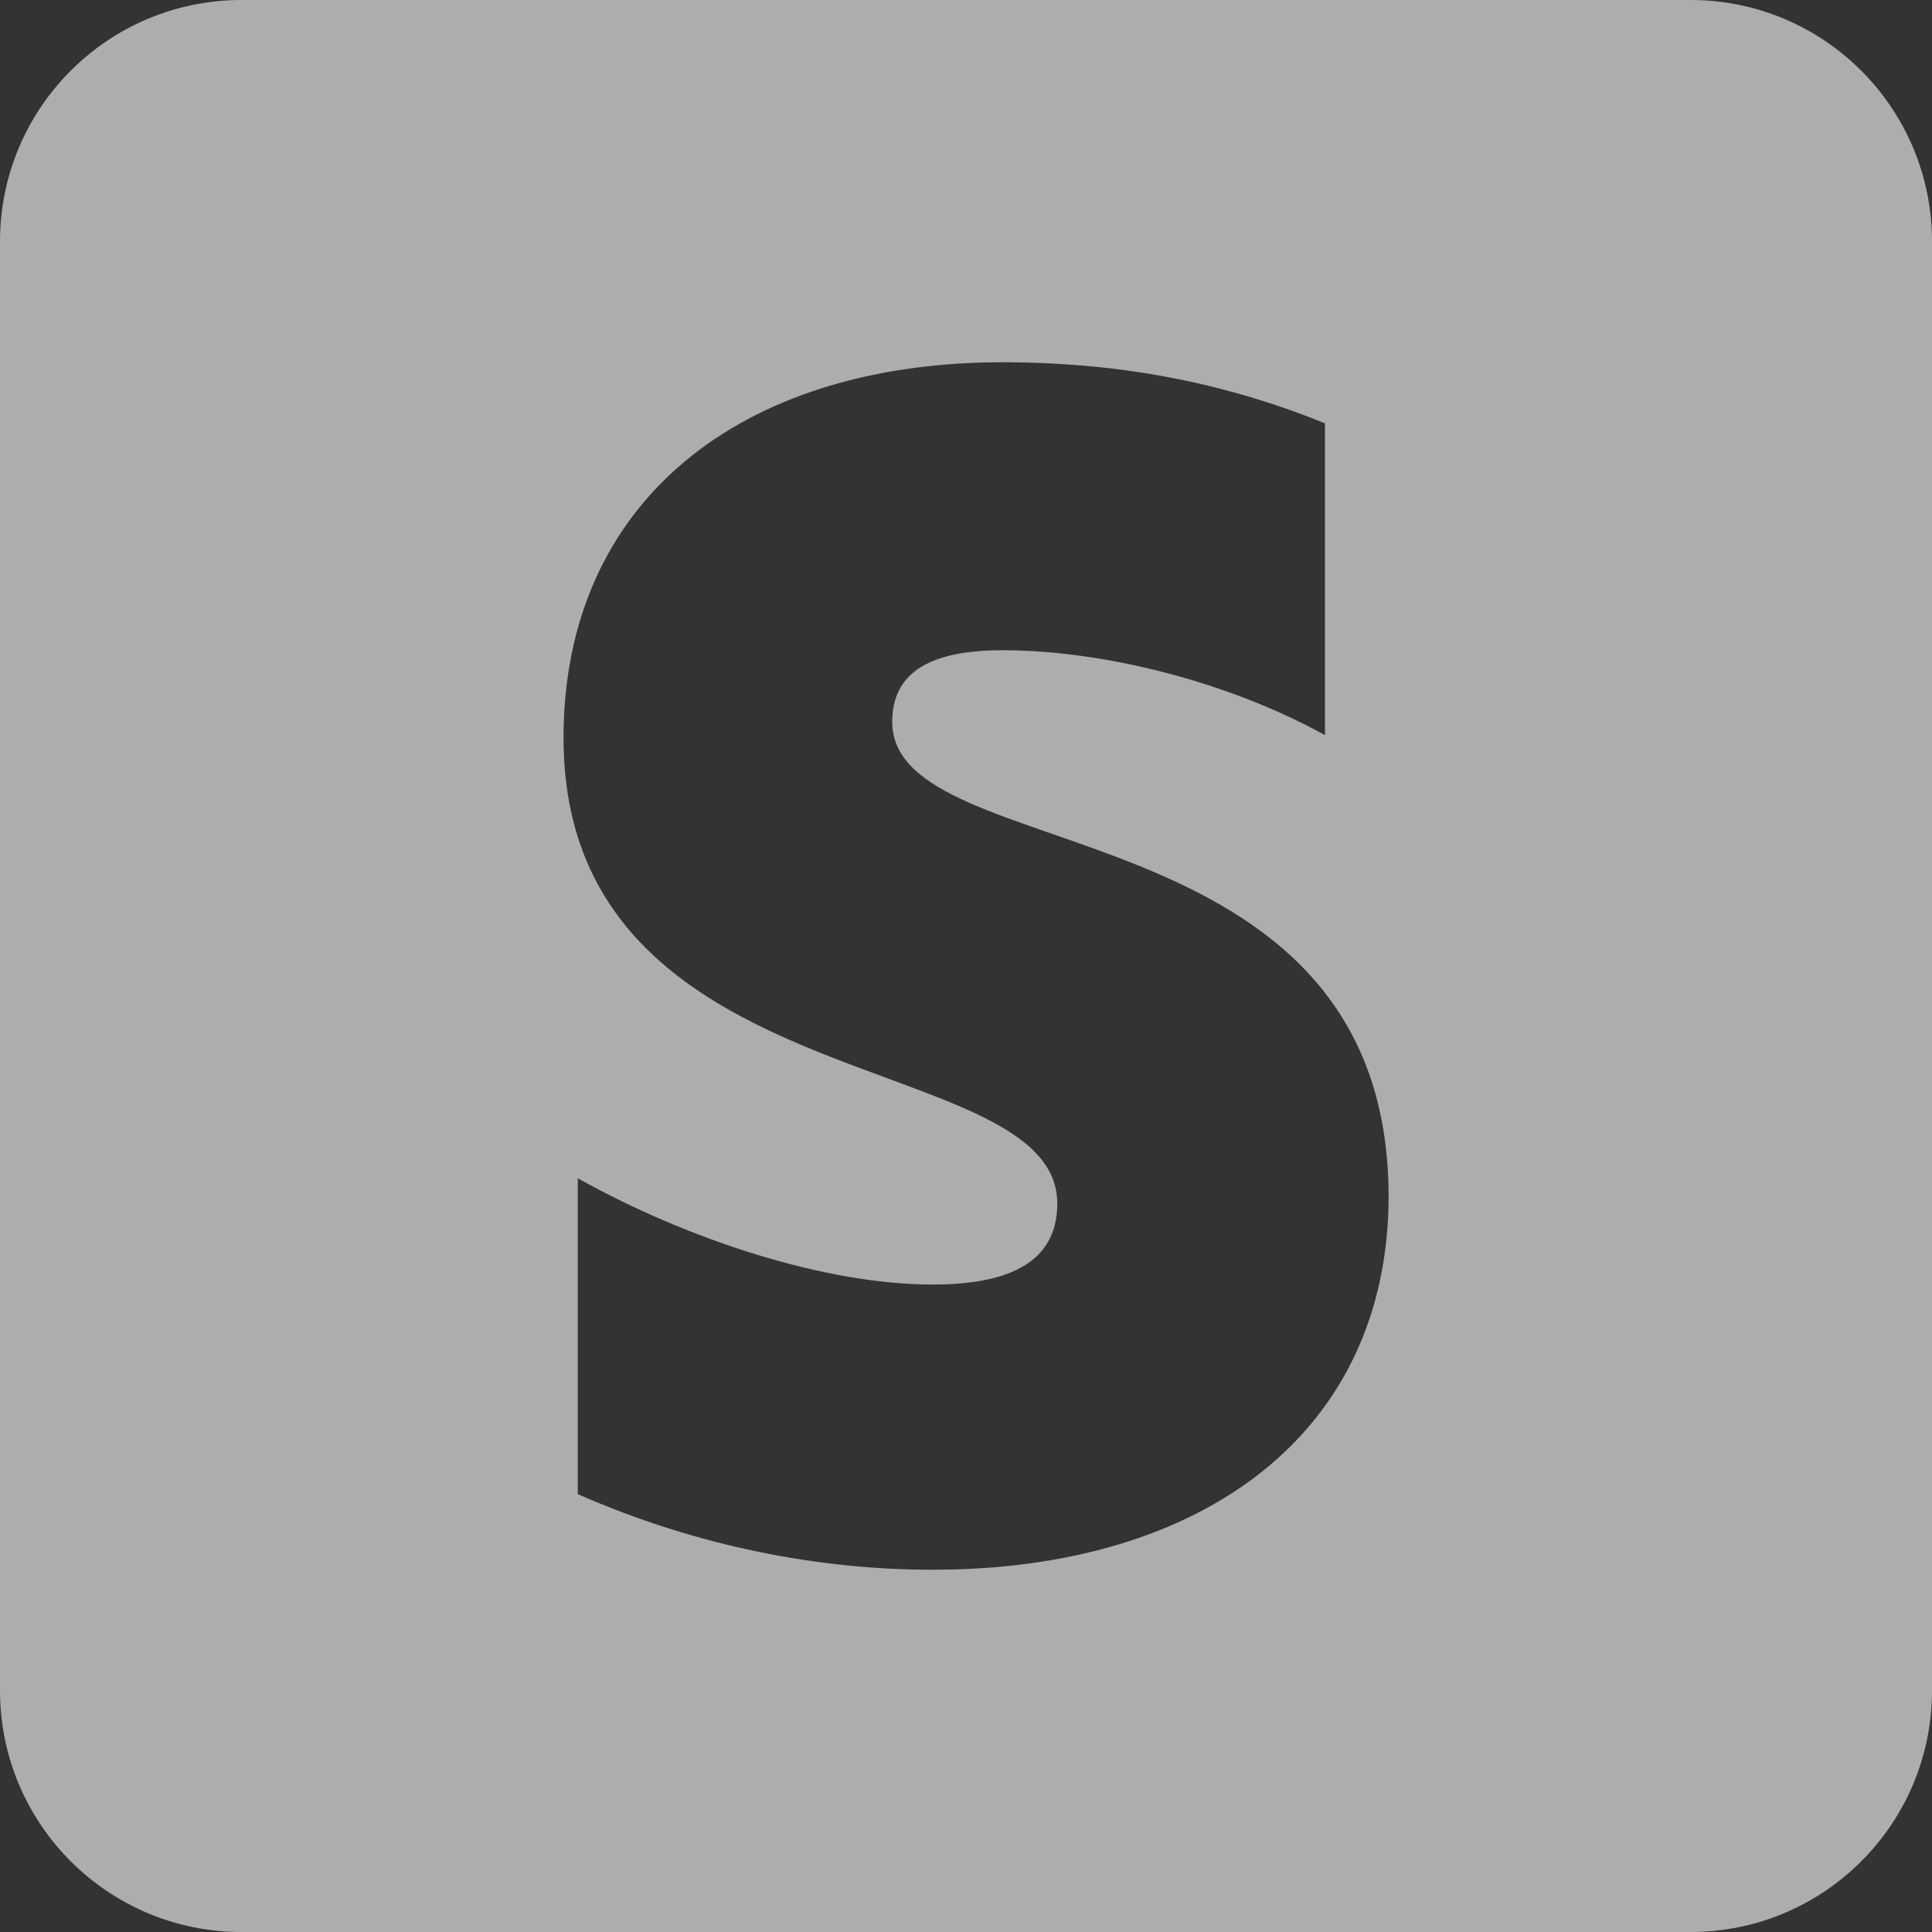<?xml version="1.0" encoding="utf-8"?>
<svg xmlns="http://www.w3.org/2000/svg" fill="none" height="100%" overflow="visible" preserveAspectRatio="none" style="display: block;" viewBox="0 0 16 16" width="100%">
<rect x="0" y="0" width="16" height="16" fill="#333333" stroke="none"/>
<path clip-rule="evenodd" d="M14 0C15.105 0 16 0.895 16 2V14C16 15.105 15.105 16 14 16H2C0.895 16 0 15.105 0 14V2C0 0.895 0.895 0 2 0H14ZM8.304 3C6.119 3 4.667 4.165 4.667 6.11C4.667 9.143 8.755 8.659 8.756 9.967C8.756 10.472 8.325 10.638 7.723 10.638C6.829 10.638 5.689 10.263 4.785 9.758V12.374C5.786 12.813 6.797 13 7.723 13C9.961 13 11.5 11.868 11.5 9.901C11.489 6.627 7.389 7.208 7.389 5.978C7.389 5.549 7.734 5.385 8.304 5.385C9.122 5.385 10.155 5.637 10.973 6.088V3.506C10.079 3.143 9.197 3 8.304 3Z" fill="white" fill-opacity="0.6" fill-rule="evenodd" id="Subtract"/>
</svg>